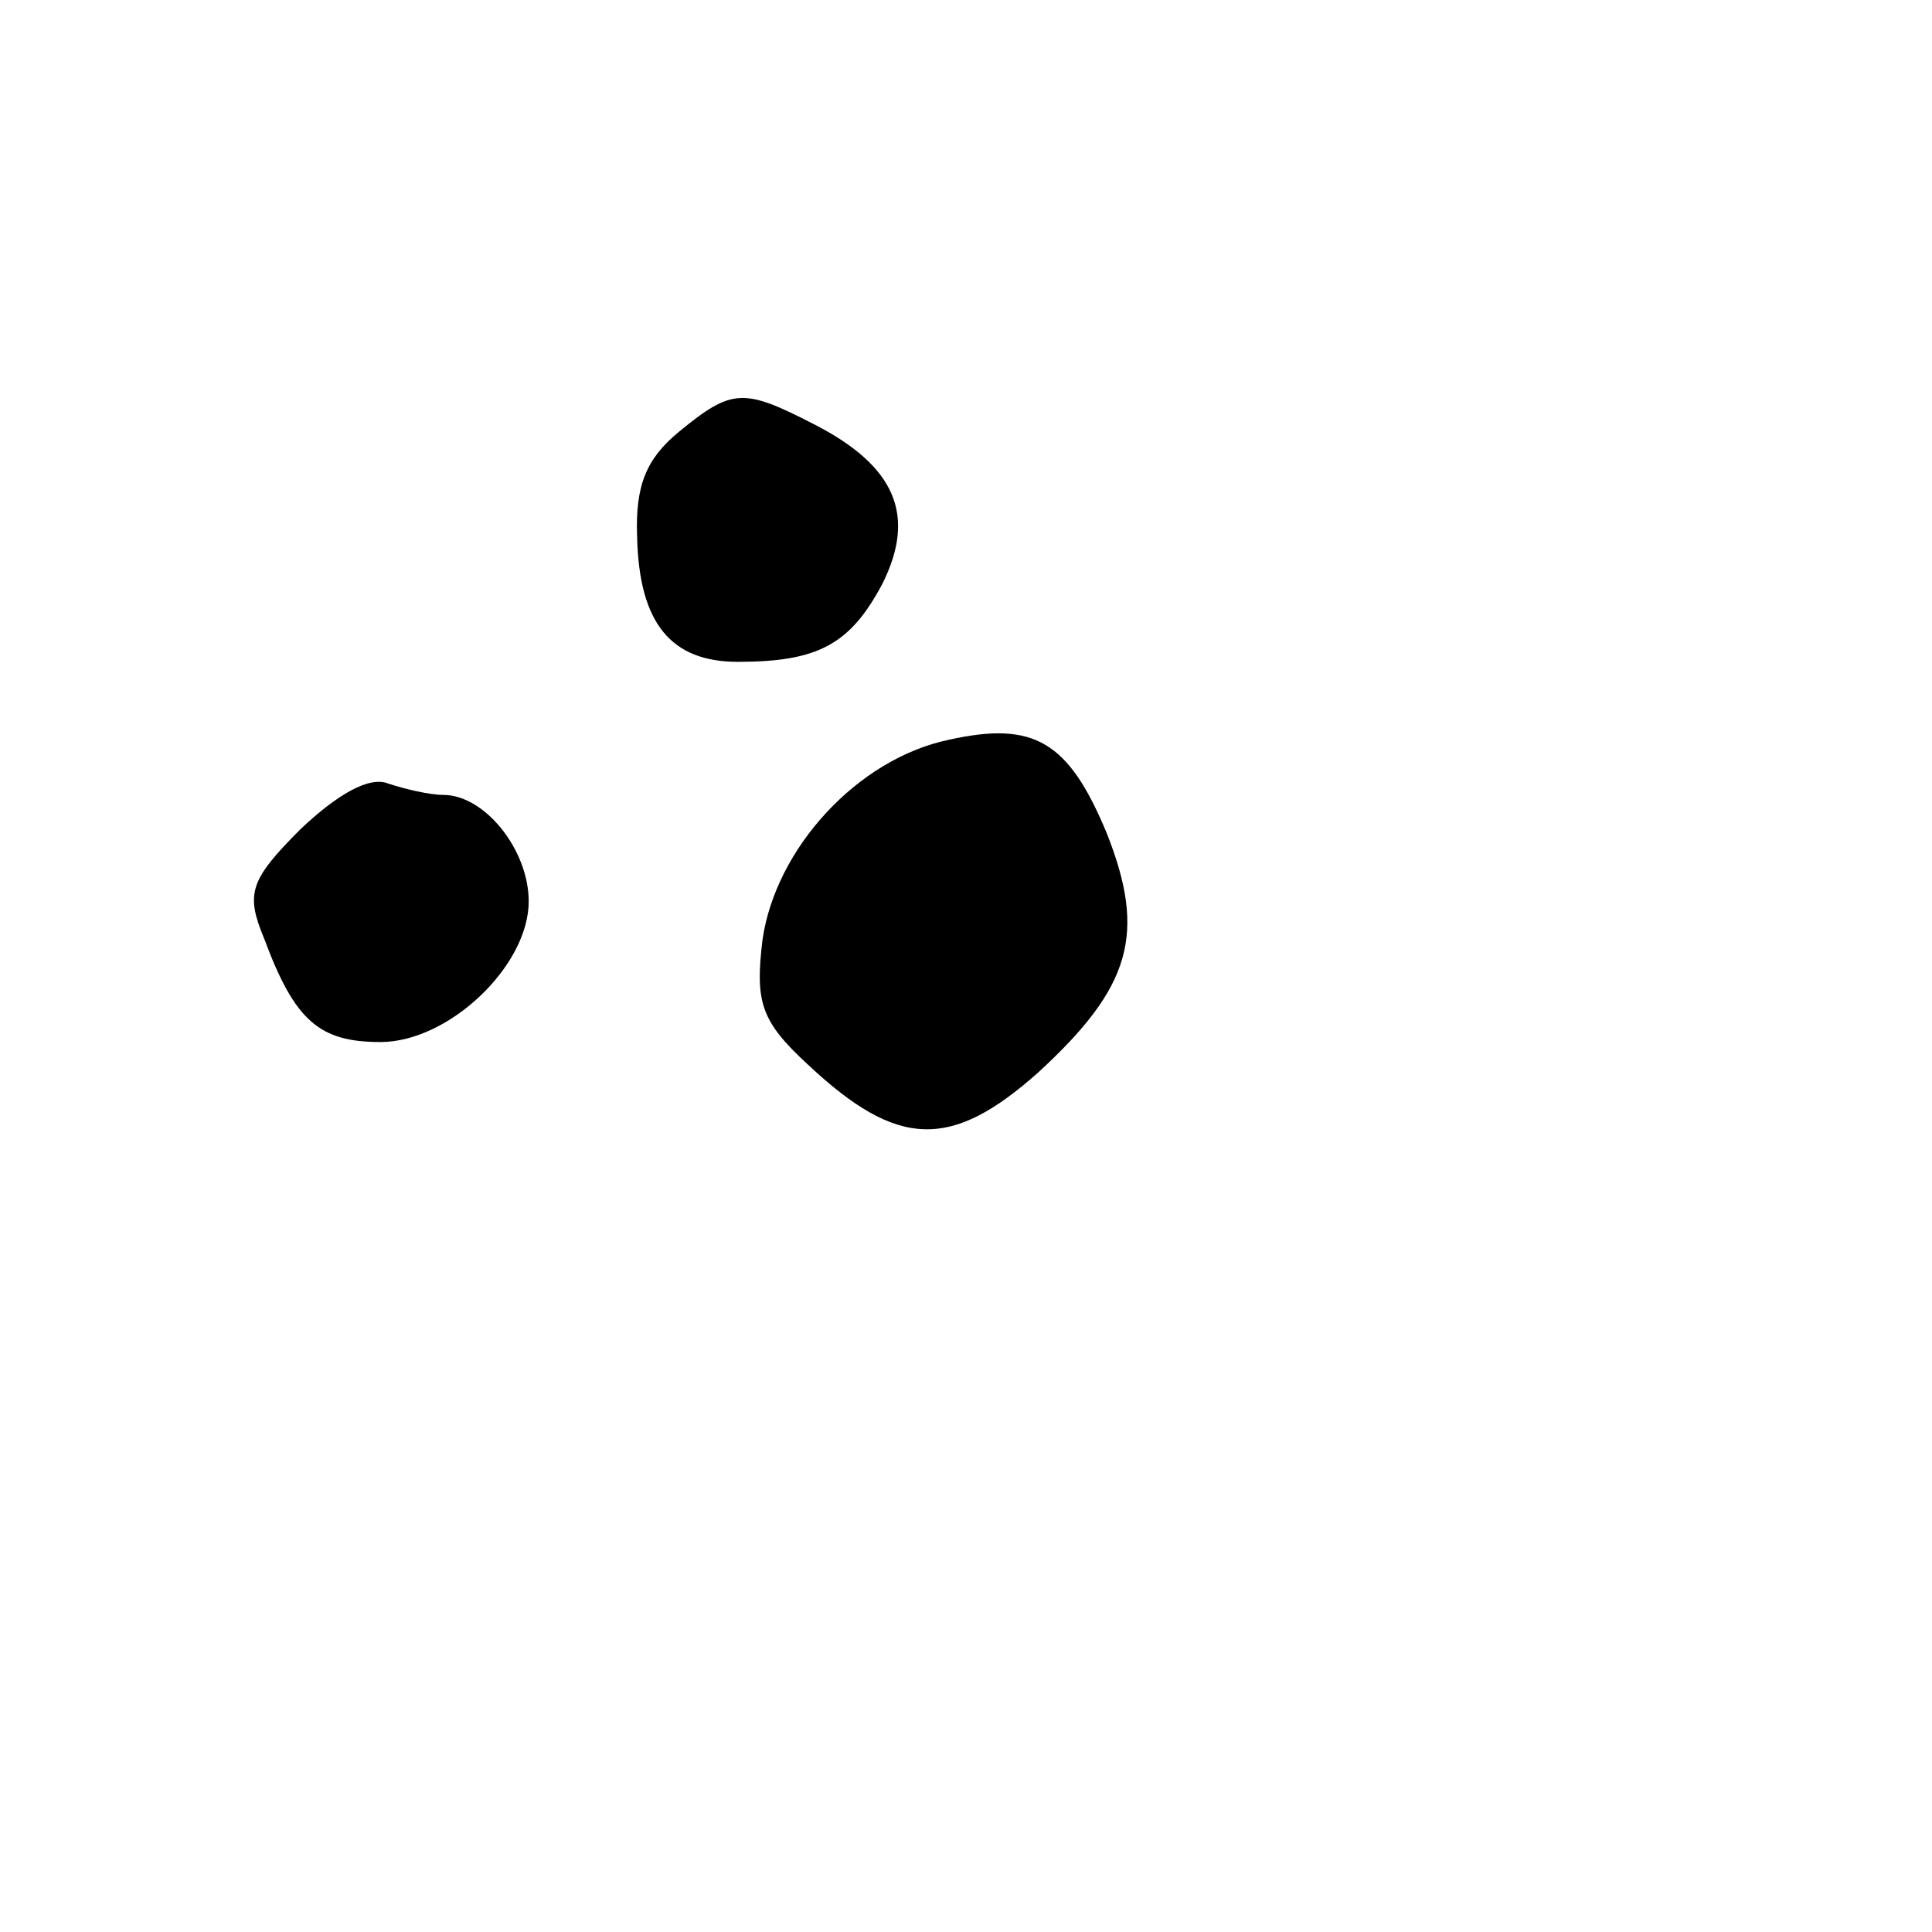 <?xml version="1.0" encoding="UTF-8"?>
<!-- Uploaded to: ICON Repo, www.svgrepo.com, Generator: ICON Repo Mixer Tools -->
<svg fill="#000000" width="800px" height="800px" version="1.1" viewBox="144 144 512 512" xmlns="http://www.w3.org/2000/svg">
 <g>
  <path d="m323.92 258.43c-8.566 7.055-11.586 14.105-11.082 27.711 0.504 23.176 9.07 33.25 26.703 33.25 21.16 0 29.727-4.535 38.289-20.656 9.07-18.137 3.527-31.234-18.137-42.32-18.641-9.574-21.664-9.574-35.77 2.016z"/>
  <path d="m395.46 340.05c-24.184 5.039-45.848 28.719-49.375 52.898-2.016 16.625-0.504 21.664 12.09 33.25 23.68 22.168 37.785 22.672 60.961 2.016 24.688-22.672 28.719-36.777 18.137-63.48-10.078-24.184-19.145-29.727-41.816-24.688z"/>
  <path d="m223.66 363.72c-13.602 13.602-14.609 17.129-9.574 29.223 8.062 21.664 14.609 27.207 30.73 27.207 18.137 0 39.297-20.152 39.297-37.281 0-13.602-11.586-28.215-22.672-28.215-3.527 0-10.078-1.512-14.609-3.023-5.039-2.016-13.602 3.023-23.176 12.09z"/>
 </g>
</svg>